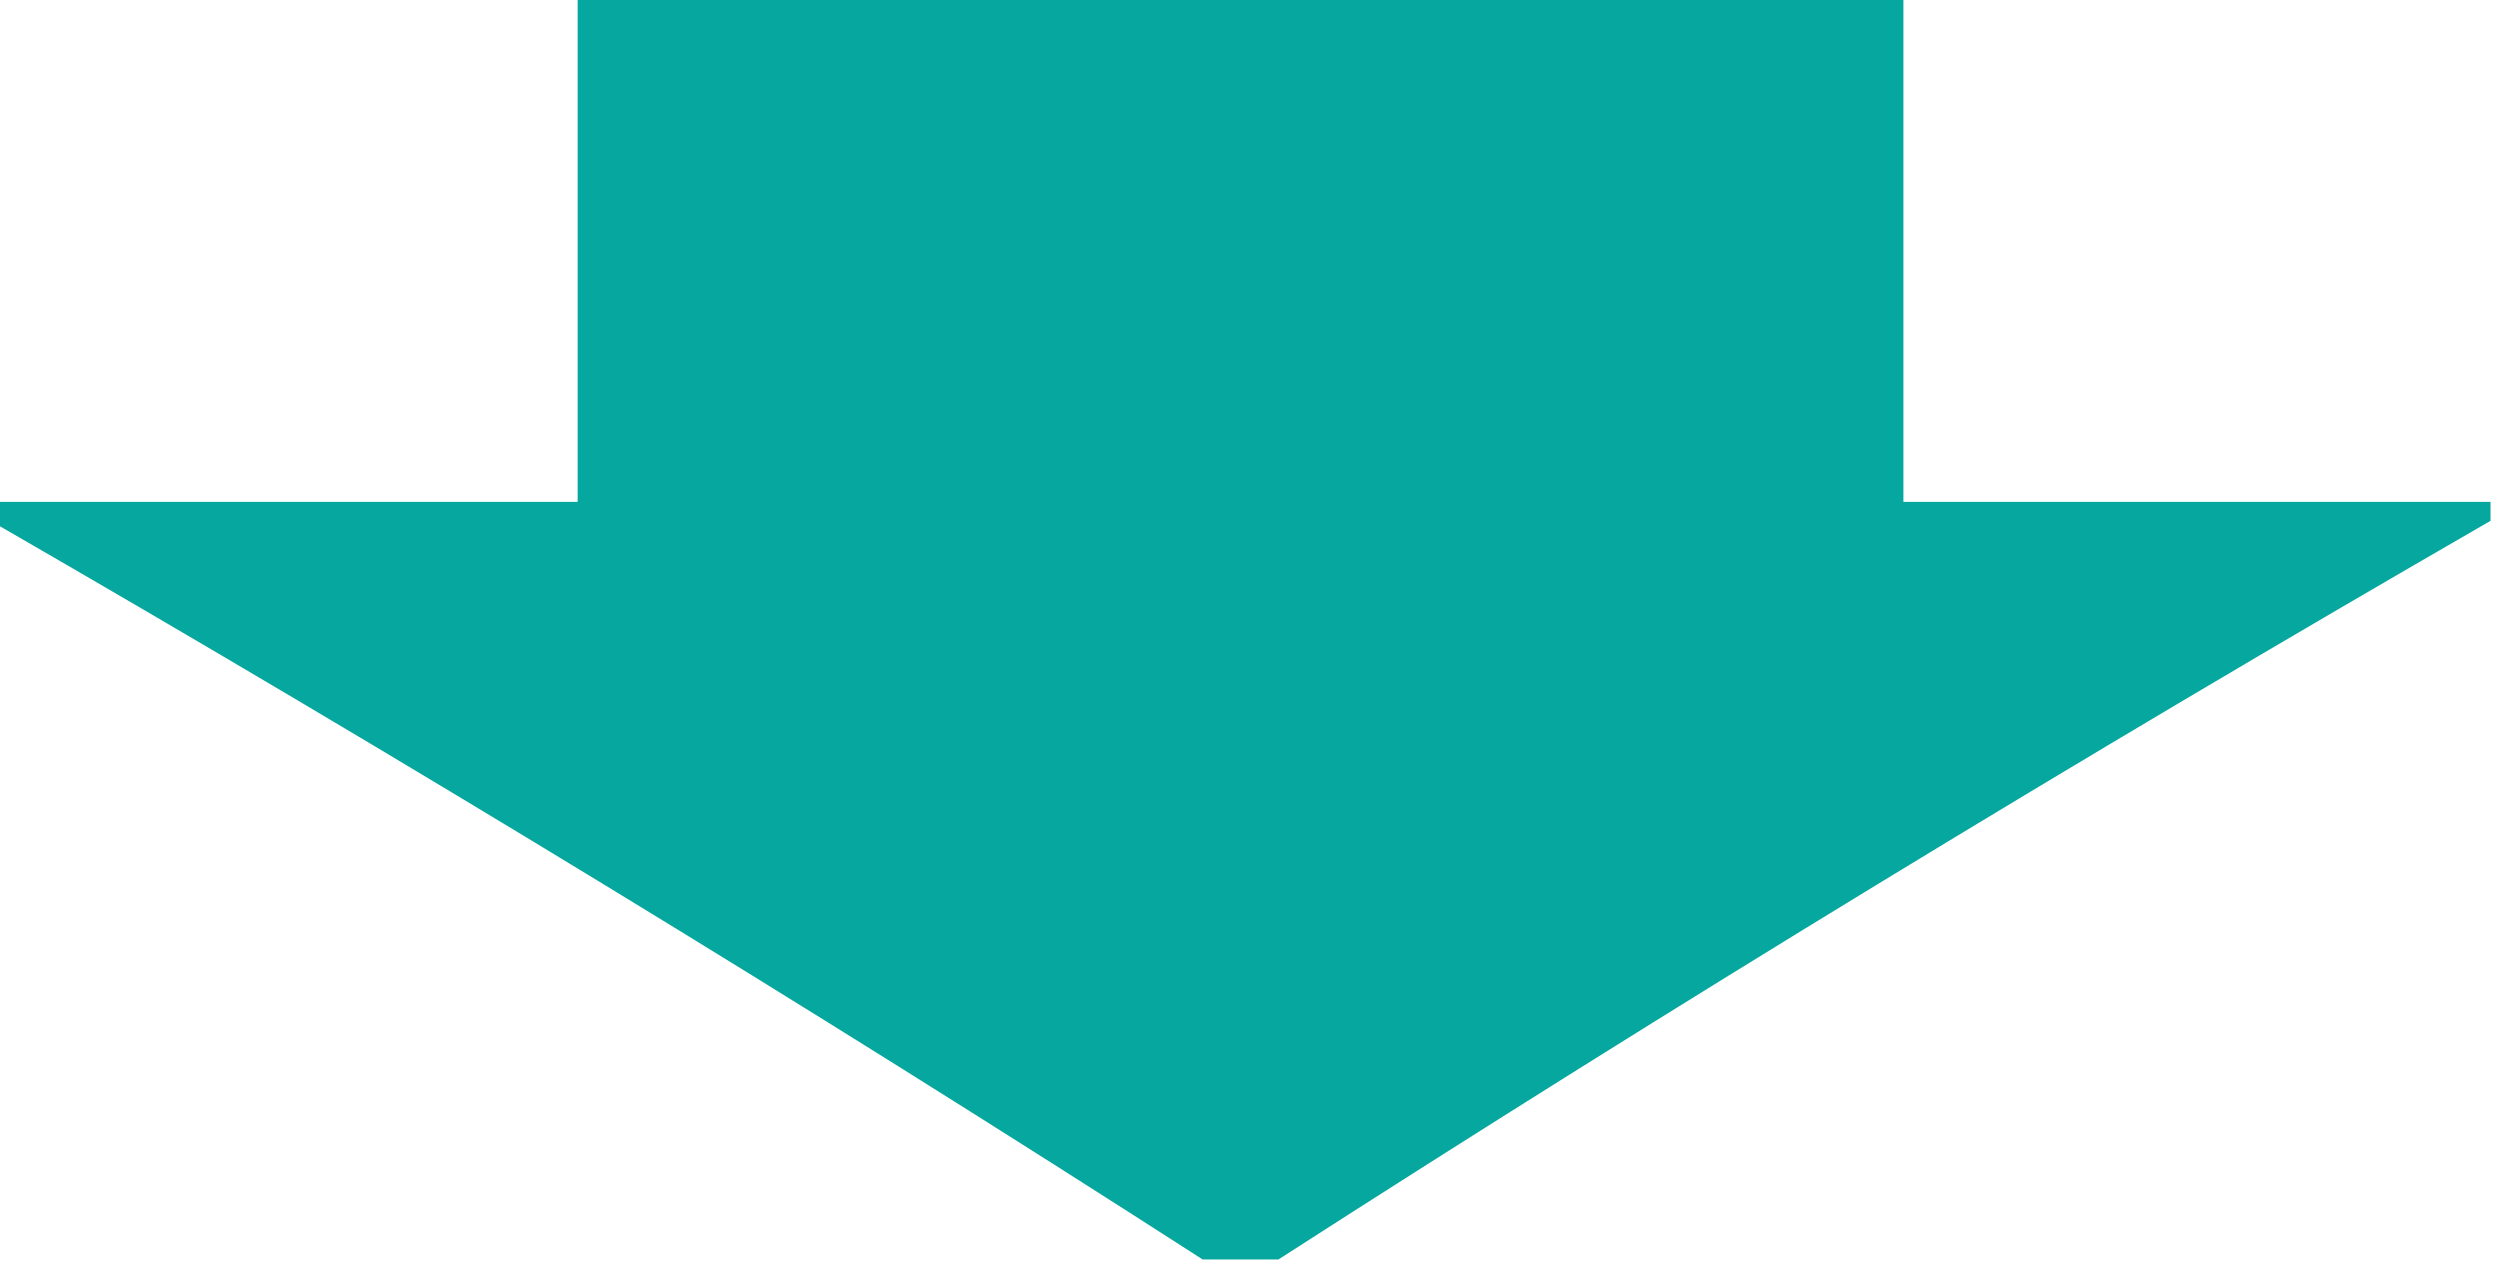 <?xml version="1.0" encoding="UTF-8"?>
<!DOCTYPE svg PUBLIC "-//W3C//DTD SVG 1.1//EN" "http://www.w3.org/Graphics/SVG/1.1/DTD/svg11.dtd">
<svg xmlns="http://www.w3.org/2000/svg" version="1.1" width="132px" height="67px" xmlns:xlink="http://www.w3.org/1999/xlink">
<g><path style="opacity:0.978" fill="#00a69c" d="M 30.5,-0.5 C 53.833,-0.5 77.167,-0.5 100.5,-0.5C 100.5,8.5 100.5,17.5 100.5,26.5C 110.833,26.5 121.167,26.5 131.5,26.5C 131.5,26.833 131.5,27.167 131.5,27.5C 109.797,40.012 88.464,53.012 67.5,66.5C 66.167,66.5 64.833,66.5 63.5,66.5C 42.536,53.012 21.203,40.012 -0.5,27.5C -0.5,27.167 -0.5,26.833 -0.5,26.5C 9.833,26.5 20.167,26.5 30.5,26.5C 30.5,17.5 30.5,8.5 30.5,-0.5 Z"/></g>
</svg>
